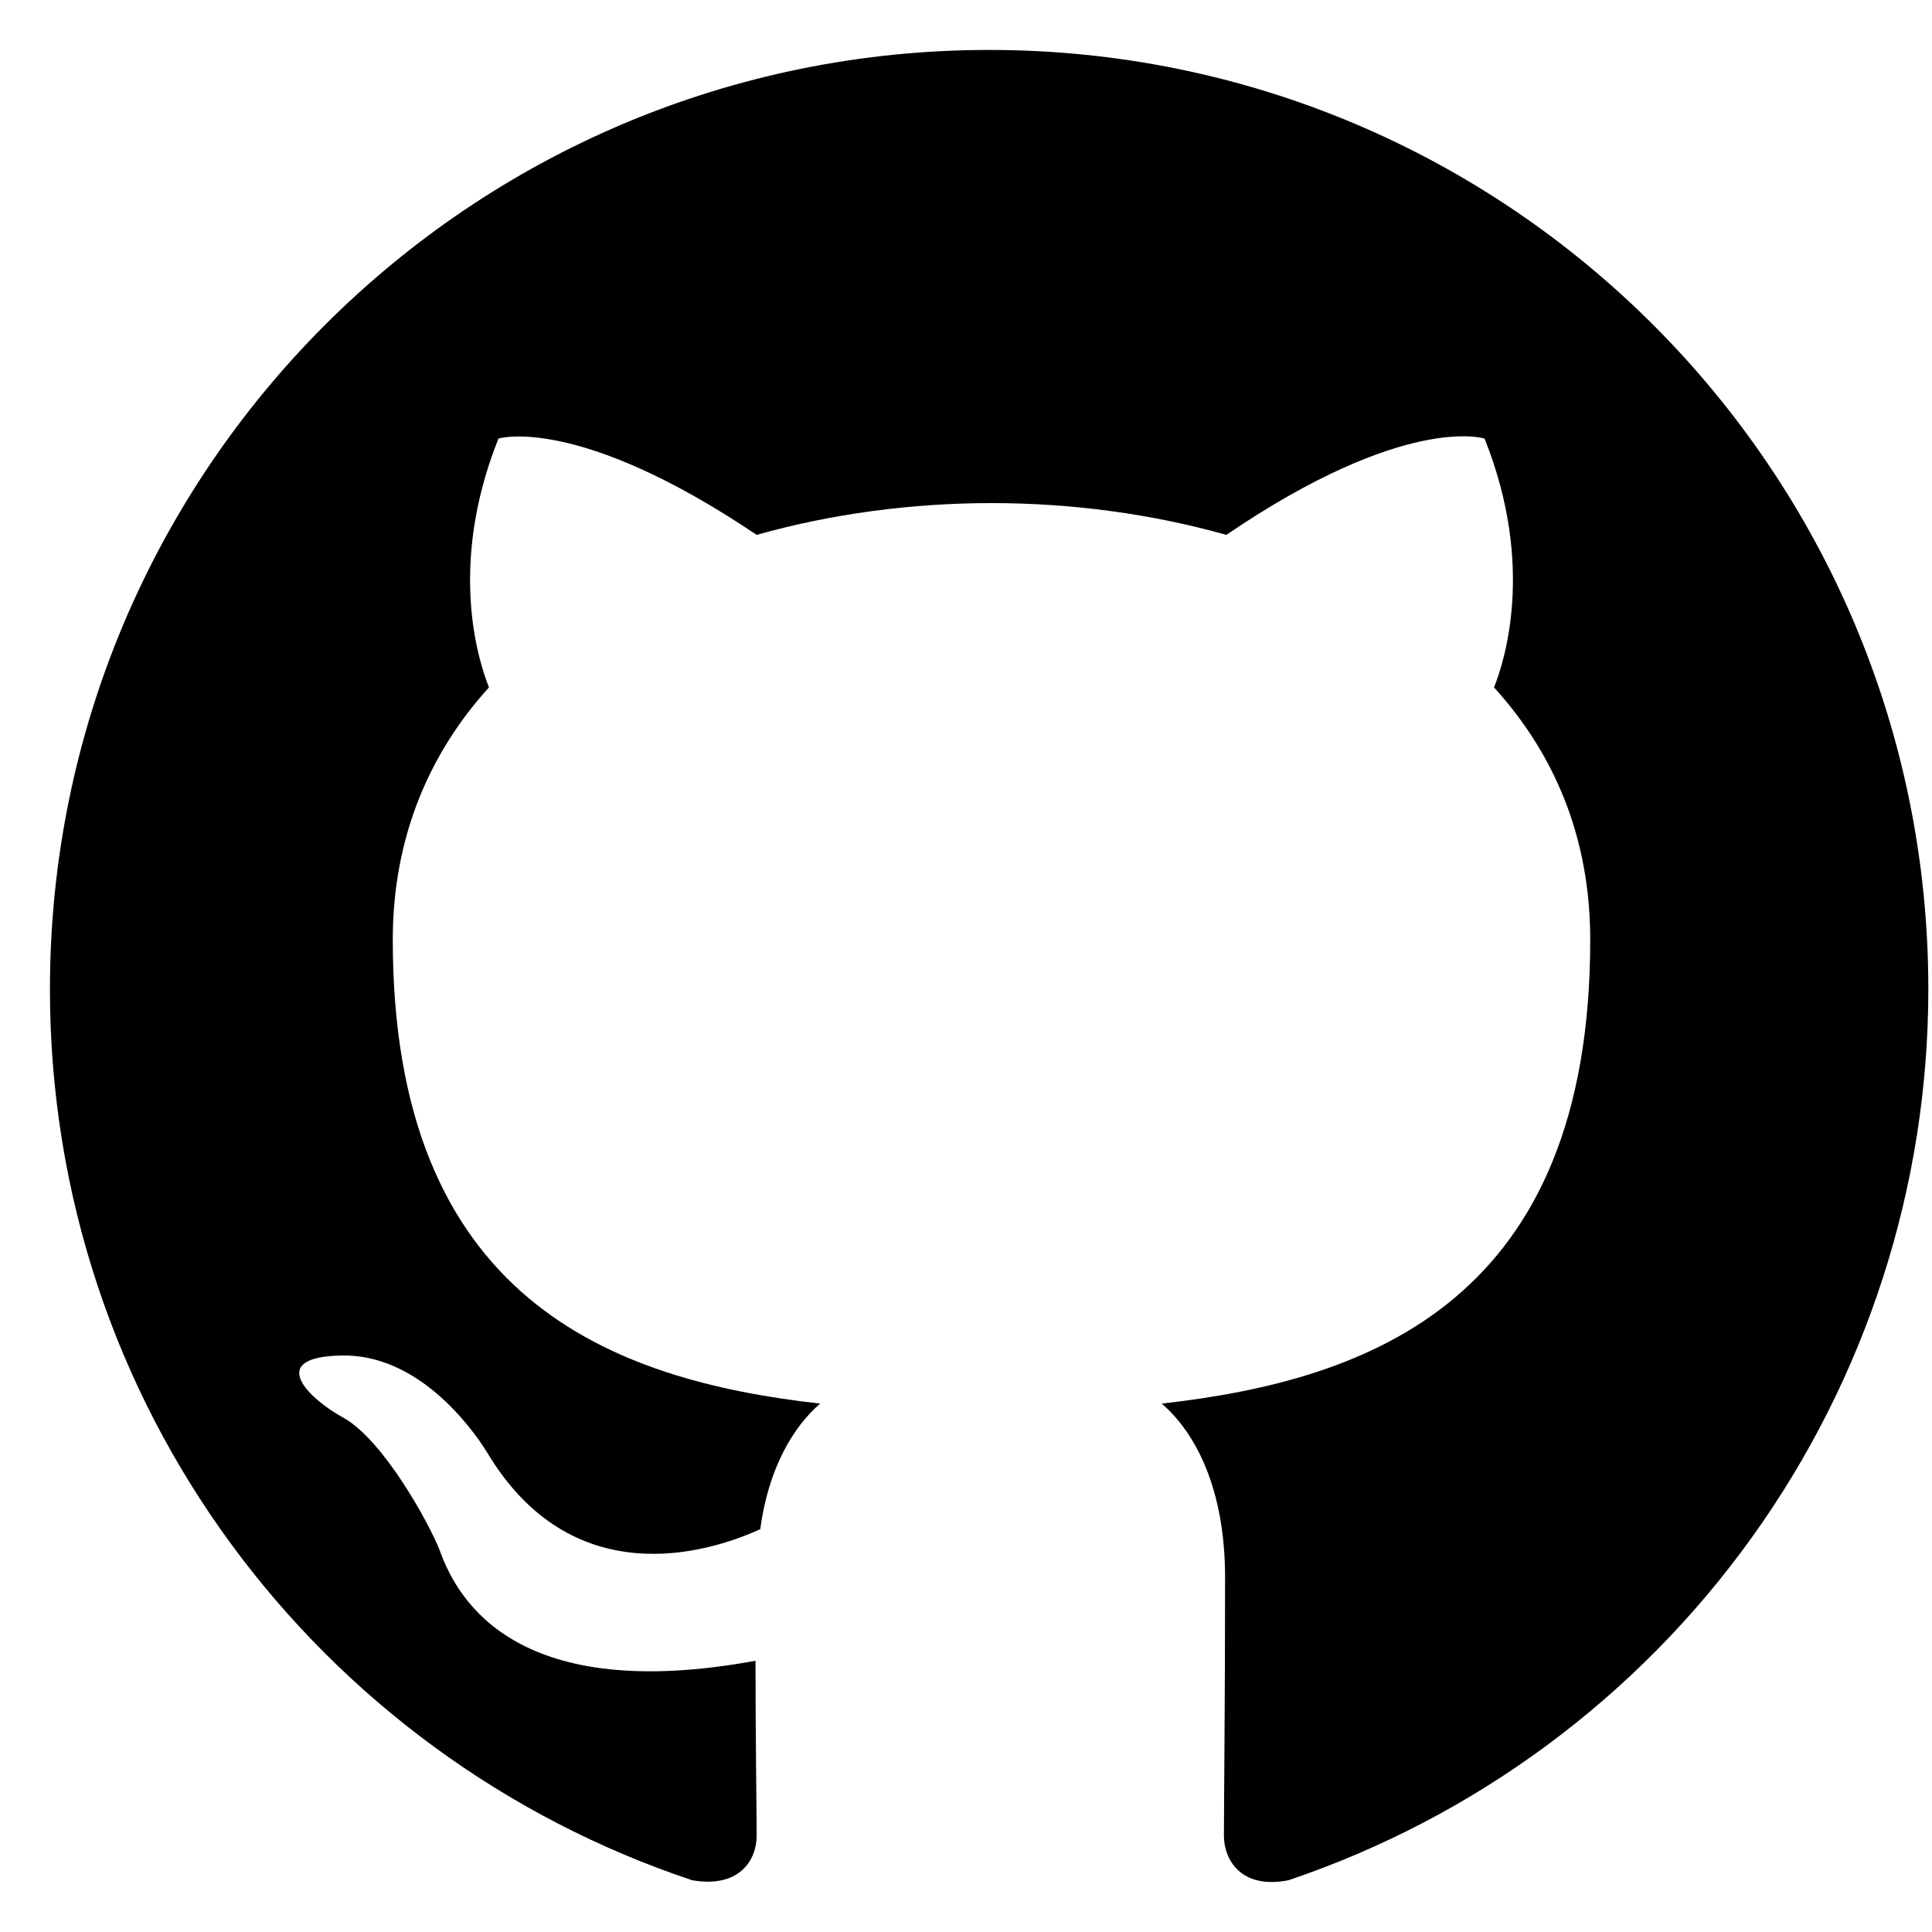<svg width="20" height="20" viewBox="0 0 20 20" xmlns="http://www.w3.org/2000/svg">
<path fill-rule="evenodd" clip-rule="evenodd" d="M10.24 0.517C4.868 0.517 0.517 4.868 0.517 10.24C0.517 14.542 3.3 18.176 7.165 19.464C7.651 19.549 7.833 19.258 7.833 19.002C7.833 18.771 7.821 18.006 7.821 17.192C5.378 17.641 4.746 16.596 4.552 16.049C4.443 15.77 3.969 14.907 3.555 14.676C3.215 14.493 2.729 14.044 3.543 14.032C4.309 14.02 4.856 14.737 5.038 15.028C5.913 16.499 7.311 16.086 7.87 15.83C7.955 15.198 8.21 14.773 8.49 14.53C6.326 14.287 4.066 13.448 4.066 9.729C4.066 8.672 4.443 7.797 5.062 7.116C4.965 6.873 4.625 5.877 5.16 4.54C5.16 4.54 5.974 4.285 7.833 5.537C8.611 5.318 9.438 5.208 10.264 5.208C11.09 5.208 11.917 5.318 12.695 5.537C14.554 4.273 15.368 4.54 15.368 4.54C15.903 5.877 15.563 6.873 15.466 7.116C16.085 7.797 16.462 8.66 16.462 9.729C16.462 13.46 14.19 14.287 12.026 14.53C12.379 14.834 12.682 15.417 12.682 16.329C12.682 17.629 12.67 18.674 12.67 19.002C12.67 19.258 12.853 19.561 13.339 19.464C15.269 18.812 16.946 17.572 18.134 15.917C19.322 14.263 19.962 12.277 19.962 10.24C19.962 4.868 15.611 0.517 10.24 0.517Z"/>
</svg>
